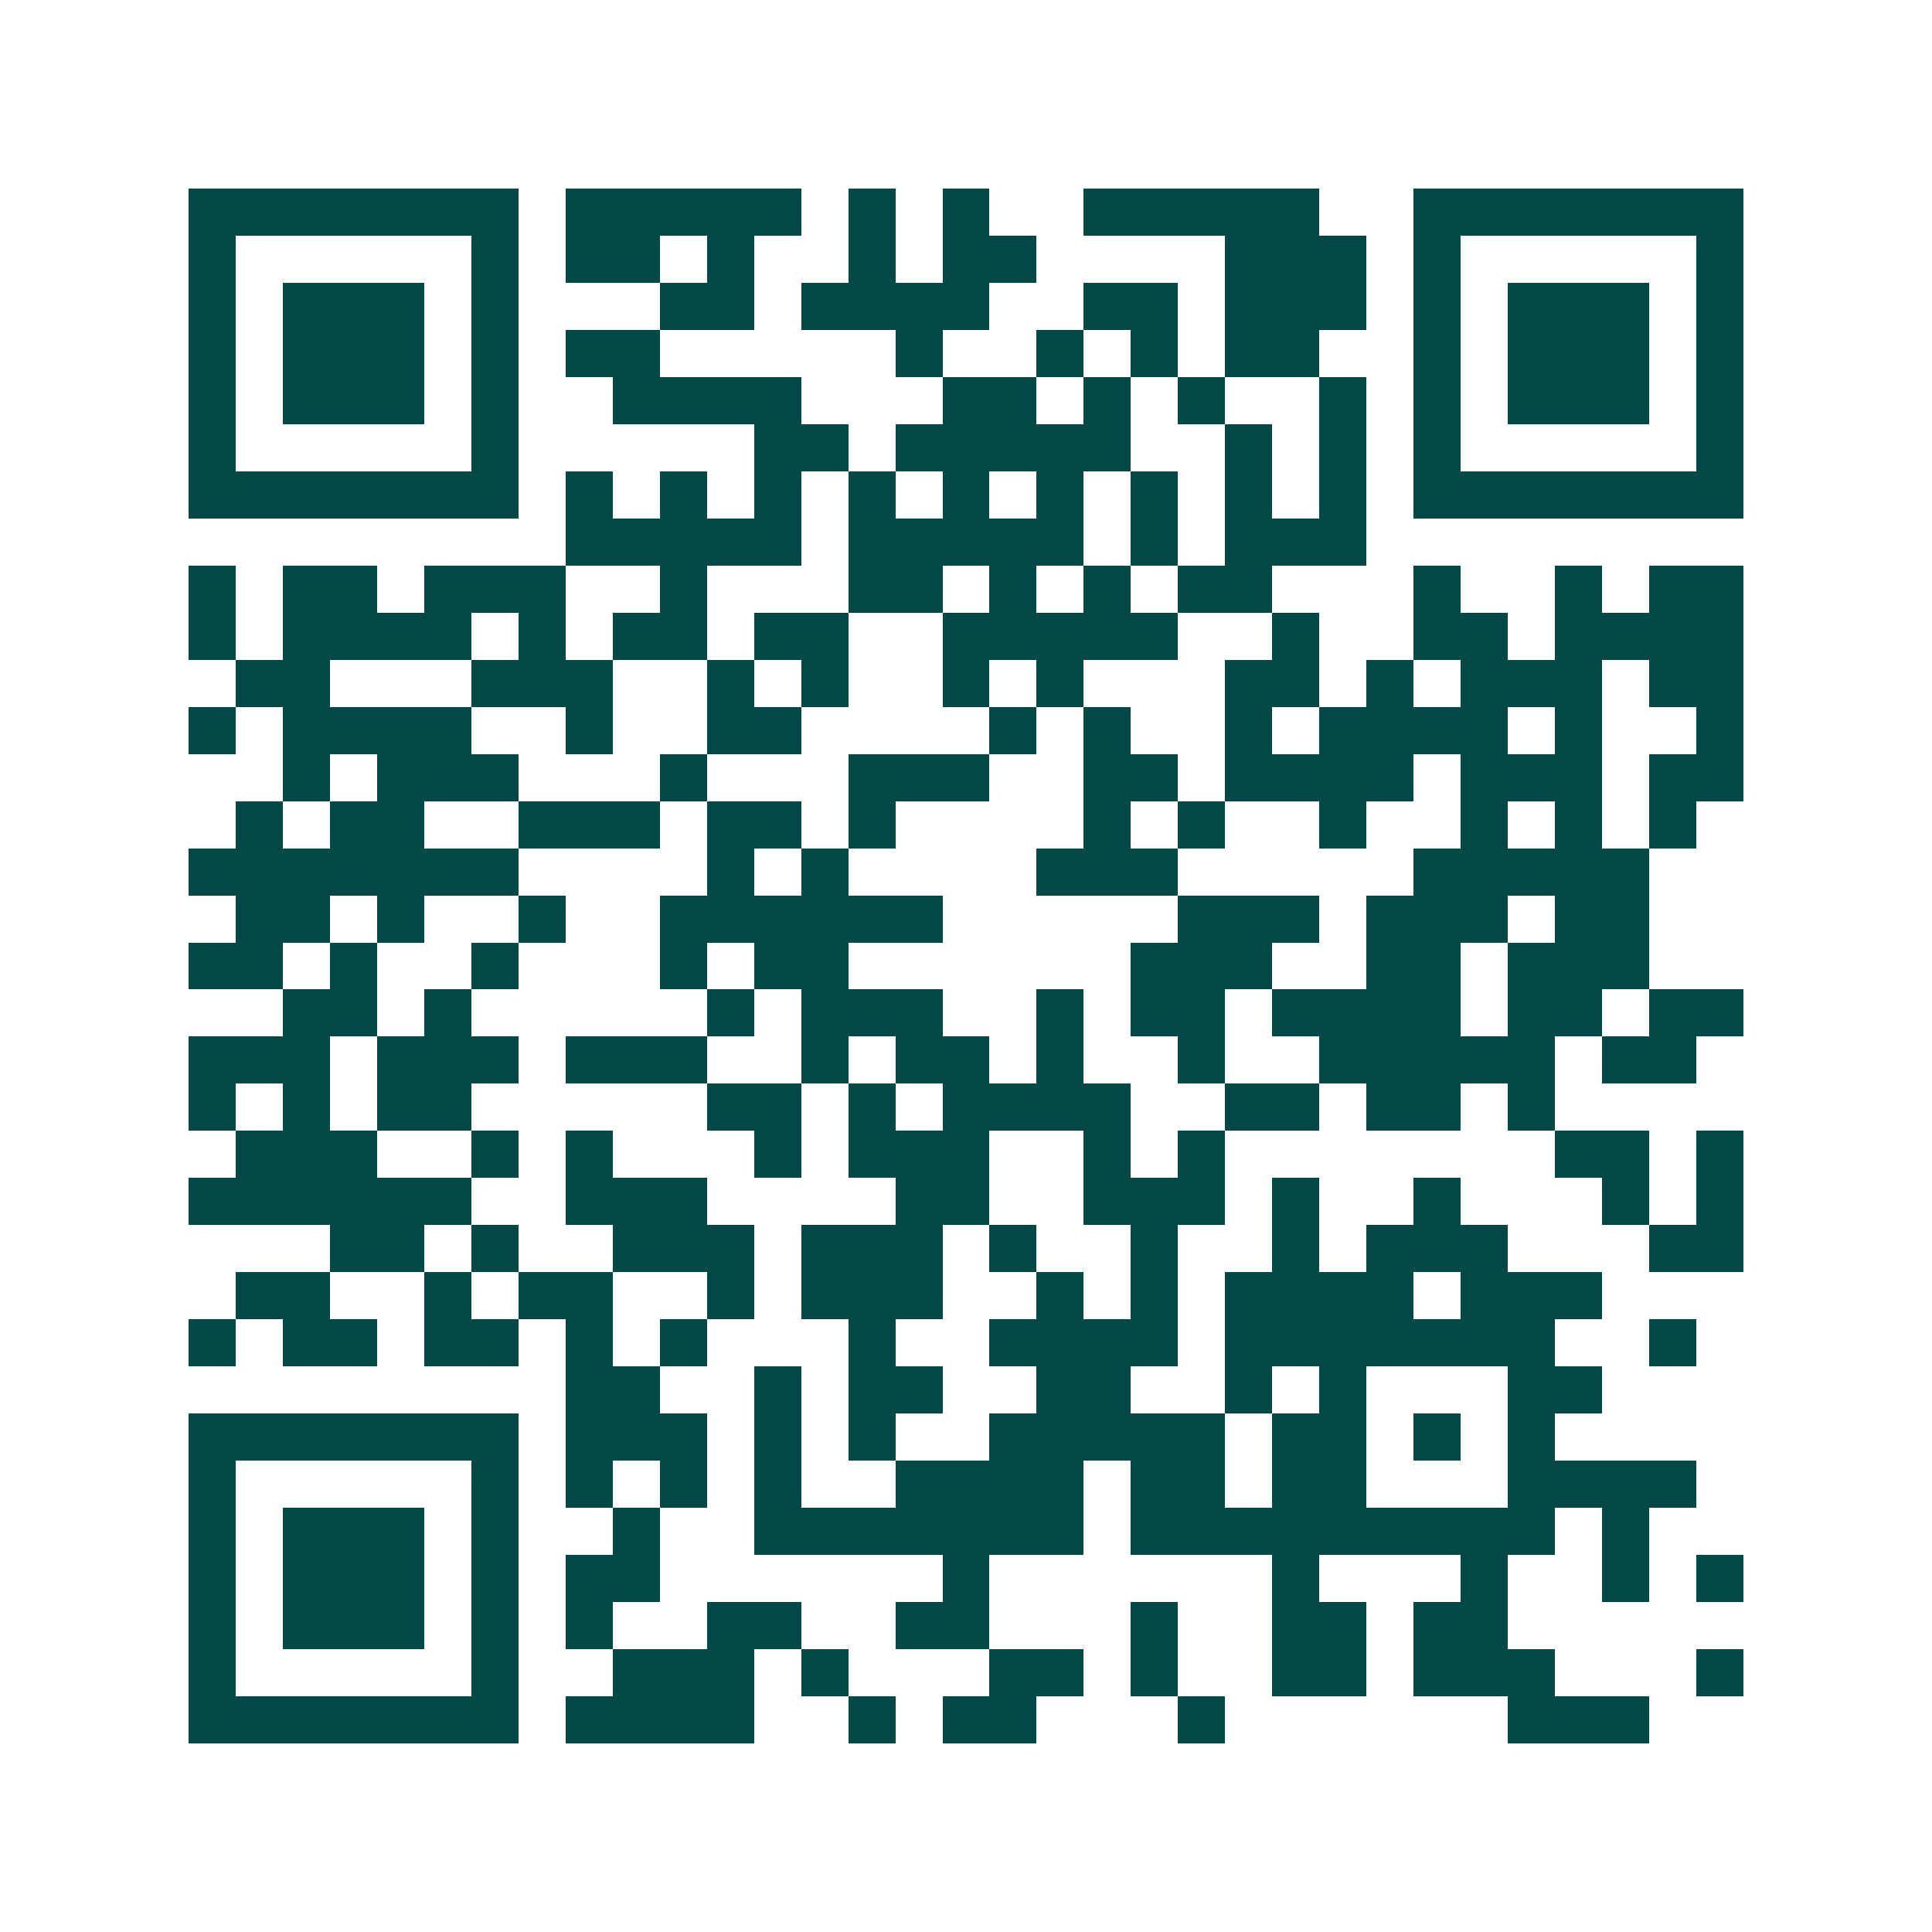 <svg xmlns="http://www.w3.org/2000/svg" width="200" height="200" viewBox="0 0 41 41" shape-rendering="crispEdges"><path fill="#ffffff" d="M0 0h41v41H0z"/><path stroke="#014847" d="M4 4.5h7m1 0h5m1 0h1m1 0h1m2 0h5m2 0h7M4 5.5h1m5 0h1m1 0h2m1 0h1m2 0h1m1 0h2m4 0h3m1 0h1m5 0h1M4 6.5h1m1 0h3m1 0h1m3 0h2m1 0h4m2 0h2m1 0h3m1 0h1m1 0h3m1 0h1M4 7.5h1m1 0h3m1 0h1m1 0h2m5 0h1m2 0h1m1 0h1m1 0h2m2 0h1m1 0h3m1 0h1M4 8.5h1m1 0h3m1 0h1m2 0h4m3 0h2m1 0h1m1 0h1m2 0h1m1 0h1m1 0h3m1 0h1M4 9.5h1m5 0h1m5 0h2m1 0h5m2 0h1m1 0h1m1 0h1m5 0h1M4 10.5h7m1 0h1m1 0h1m1 0h1m1 0h1m1 0h1m1 0h1m1 0h1m1 0h1m1 0h1m1 0h7M12 11.5h5m1 0h5m1 0h1m1 0h3M4 12.5h1m1 0h2m1 0h3m2 0h1m3 0h2m1 0h1m1 0h1m1 0h2m3 0h1m2 0h1m1 0h2M4 13.5h1m1 0h4m1 0h1m1 0h2m1 0h2m2 0h5m2 0h1m2 0h2m1 0h4M5 14.5h2m3 0h3m2 0h1m1 0h1m2 0h1m1 0h1m3 0h2m1 0h1m1 0h3m1 0h2M4 15.5h1m1 0h4m2 0h1m2 0h2m4 0h1m1 0h1m2 0h1m1 0h4m1 0h1m2 0h1M6 16.5h1m1 0h3m3 0h1m3 0h3m2 0h2m1 0h4m1 0h3m1 0h2M5 17.5h1m1 0h2m2 0h3m1 0h2m1 0h1m4 0h1m1 0h1m2 0h1m2 0h1m1 0h1m1 0h1M4 18.5h7m4 0h1m1 0h1m4 0h3m5 0h5M5 19.5h2m1 0h1m2 0h1m2 0h6m5 0h3m1 0h3m1 0h2M4 20.5h2m1 0h1m2 0h1m3 0h1m1 0h2m6 0h3m2 0h2m1 0h3M6 21.5h2m1 0h1m5 0h1m1 0h3m2 0h1m1 0h2m1 0h4m1 0h2m1 0h2M4 22.5h3m1 0h3m1 0h3m2 0h1m1 0h2m1 0h1m2 0h1m2 0h5m1 0h2M4 23.5h1m1 0h1m1 0h2m5 0h2m1 0h1m1 0h4m2 0h2m1 0h2m1 0h1M5 24.5h3m2 0h1m1 0h1m3 0h1m1 0h3m2 0h1m1 0h1m7 0h2m1 0h1M4 25.5h6m2 0h3m4 0h2m2 0h3m1 0h1m2 0h1m3 0h1m1 0h1M7 26.5h2m1 0h1m2 0h3m1 0h3m1 0h1m2 0h1m2 0h1m1 0h3m3 0h2M5 27.5h2m2 0h1m1 0h2m2 0h1m1 0h3m2 0h1m1 0h1m1 0h4m1 0h3M4 28.5h1m1 0h2m1 0h2m1 0h1m1 0h1m3 0h1m2 0h4m1 0h7m2 0h1M12 29.5h2m2 0h1m1 0h2m2 0h2m2 0h1m1 0h1m3 0h2M4 30.5h7m1 0h3m1 0h1m1 0h1m2 0h5m1 0h2m1 0h1m1 0h1M4 31.5h1m5 0h1m1 0h1m1 0h1m1 0h1m2 0h4m1 0h2m1 0h2m3 0h4M4 32.5h1m1 0h3m1 0h1m2 0h1m2 0h7m1 0h9m1 0h1M4 33.5h1m1 0h3m1 0h1m1 0h2m6 0h1m6 0h1m3 0h1m2 0h1m1 0h1M4 34.5h1m1 0h3m1 0h1m1 0h1m2 0h2m2 0h2m3 0h1m2 0h2m1 0h2M4 35.5h1m5 0h1m2 0h3m1 0h1m3 0h2m1 0h1m2 0h2m1 0h3m3 0h1M4 36.5h7m1 0h4m2 0h1m1 0h2m3 0h1m6 0h3"/></svg>
